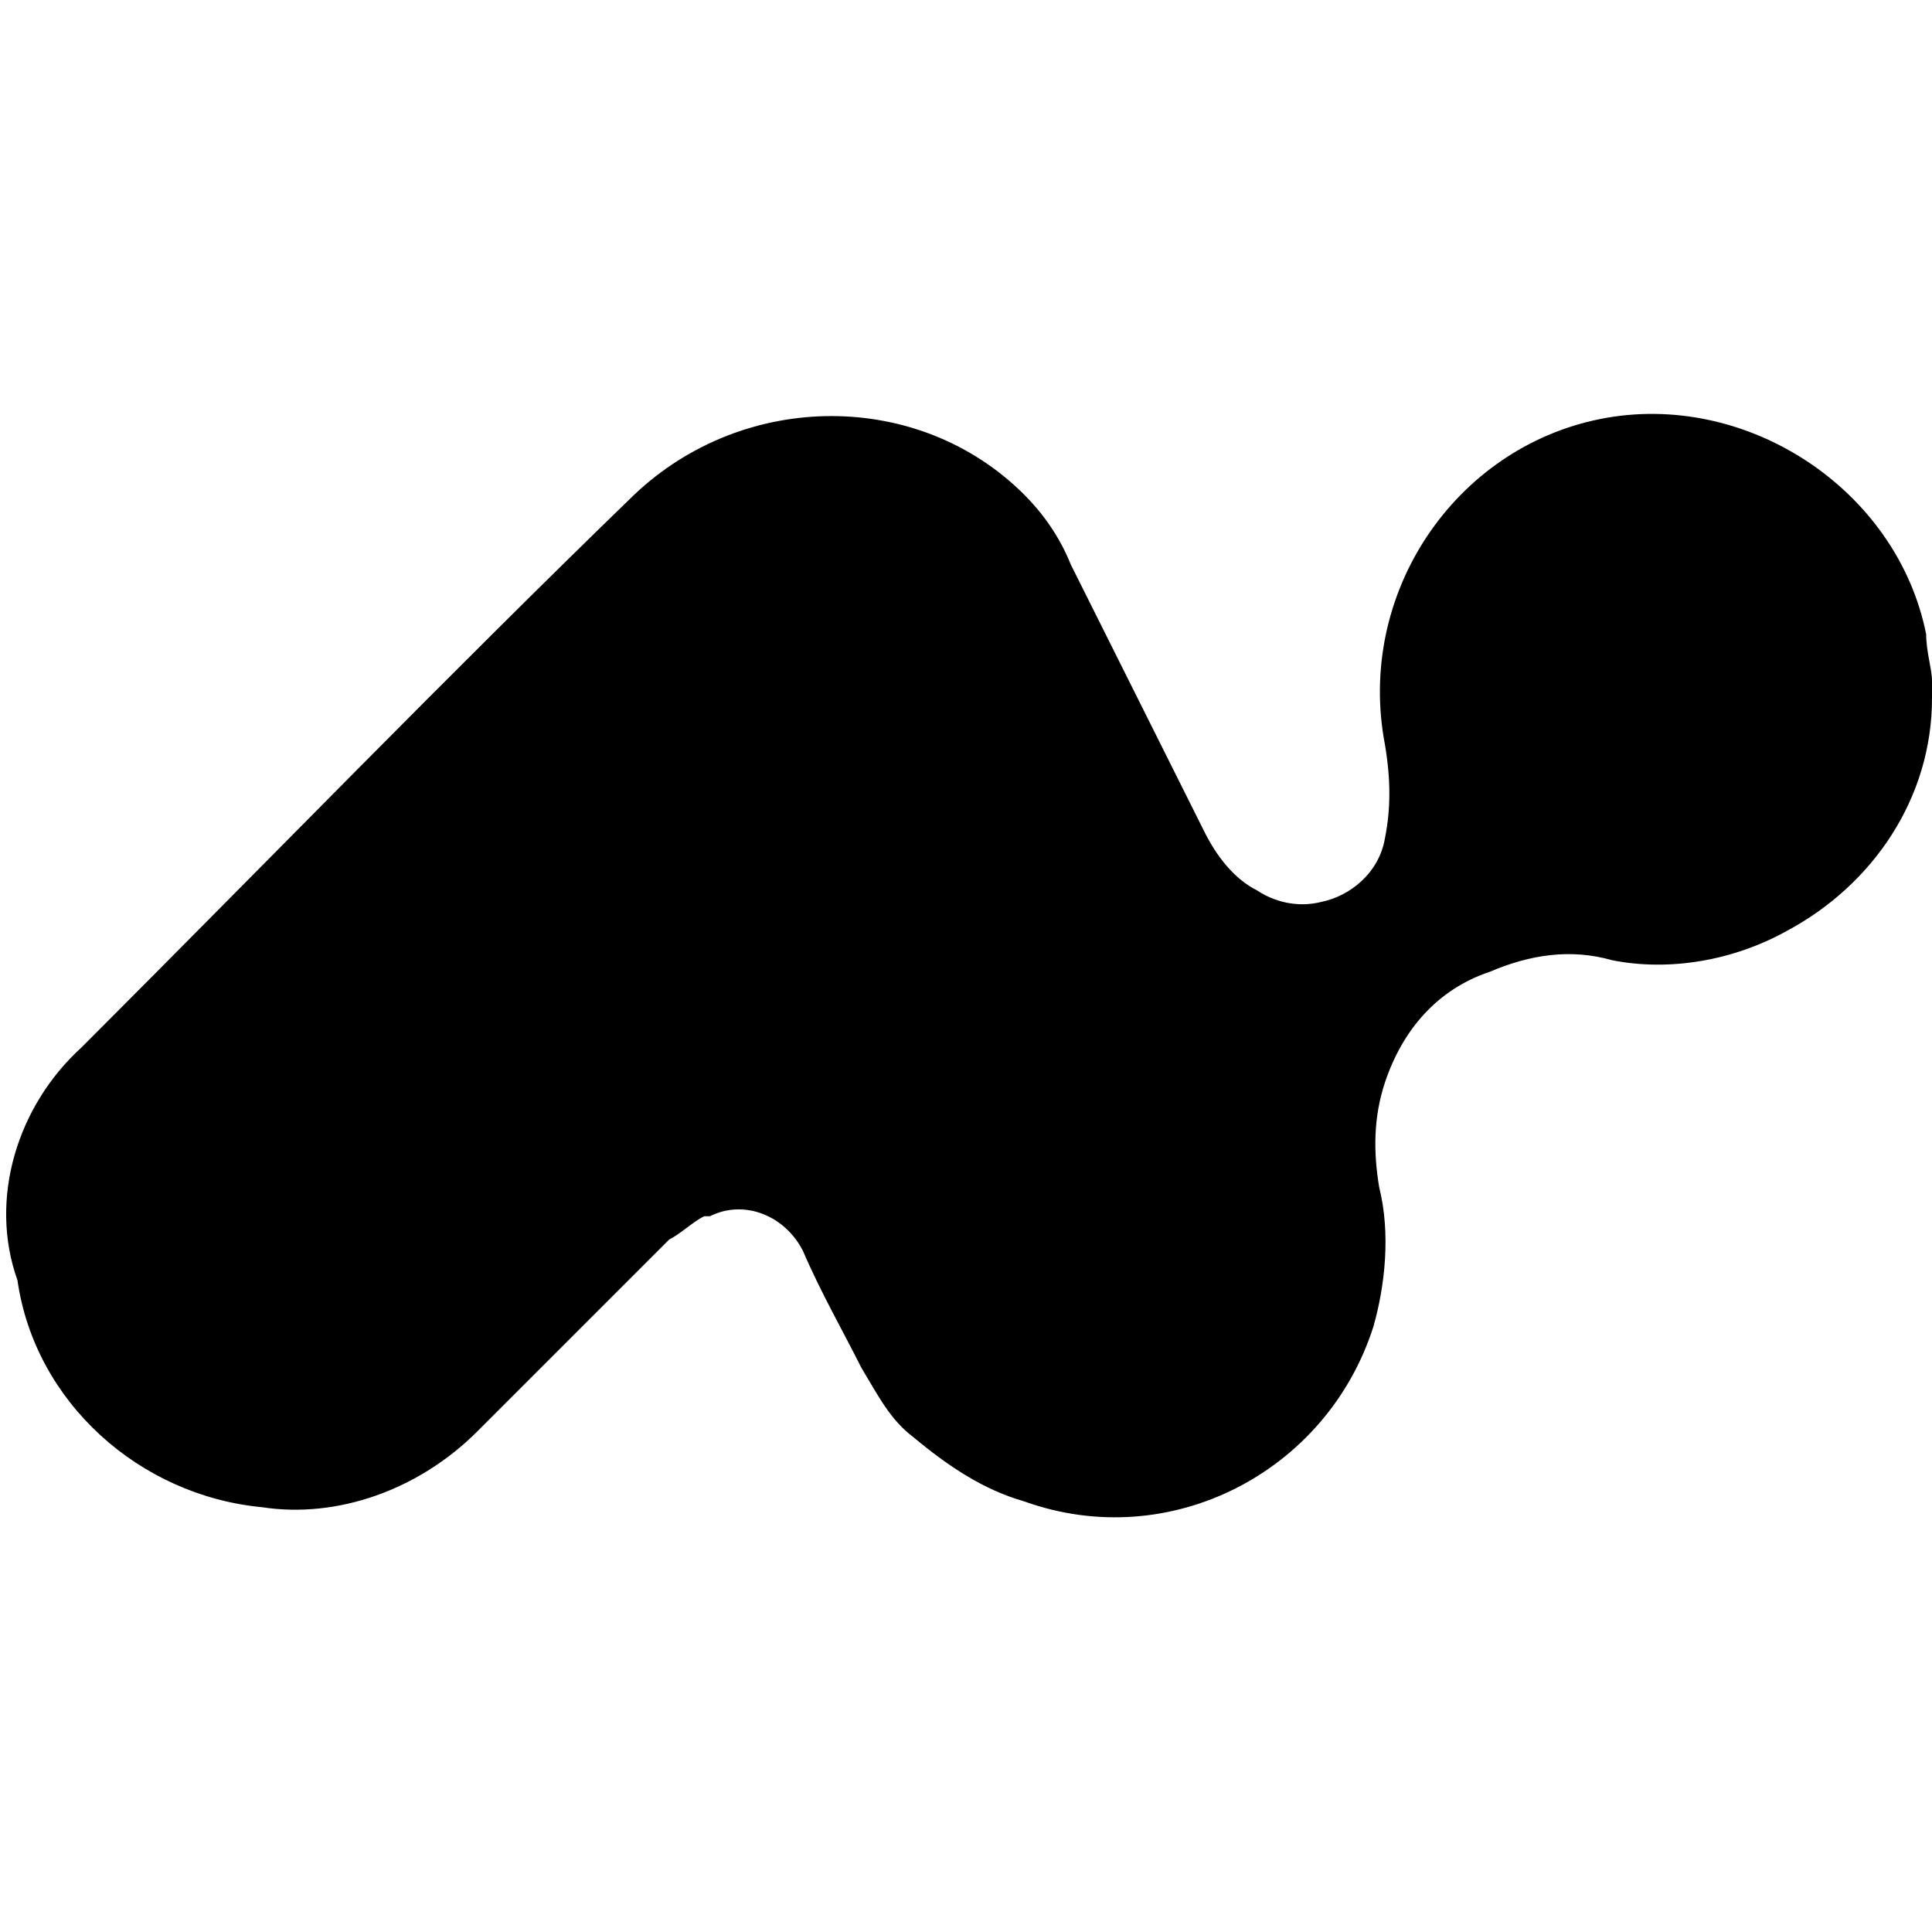 <?xml version="1.0" encoding="utf-8"?>
<!-- Generator: Adobe Illustrator 24.0.1, SVG Export Plug-In . SVG Version: 6.00 Build 0)  -->
<svg version="1.1" id="Layer_1" xmlns="http://www.w3.org/2000/svg" xmlns:xlink="http://www.w3.org/1999/xlink" x="0px" y="0px"
	 viewBox="0 0 33.2 33.2" style="enable-background:new 0 0 33.2 33.2;" xml:space="preserve">
<style type="text/css">
	.st0{fill:none;}
</style>
<title>Asset 2</title>
<g id="Layer_2_1_">
	<g id="Layer_1-2">
		<path d="M33.2,11.7V12c0,1.7-1,3.2-2.5,4c-0.9,0.5-2,0.7-3,0.5c-0.7-0.2-1.4-0.1-2.1,0.2c-0.9,0.3-1.5,1-1.8,1.9
			c-0.2,0.6-0.2,1.2-0.1,1.8c0.2,0.8,0.1,1.7-0.1,2.4c-0.8,2.5-3.5,3.9-6,3c-0.7-0.2-1.3-0.6-1.9-1.1c-0.4-0.3-0.6-0.7-0.9-1.2
			c-0.3-0.6-0.7-1.3-1-2c-0.3-0.6-1-0.9-1.6-0.6c0,0-0.1,0-0.1,0c-0.2,0.1-0.4,0.3-0.6,0.4c-1.1,1.1-2.2,2.2-3.3,3.3
			c-1,1-2.4,1.5-3.7,1.3c-2.1-0.2-3.9-1.8-4.2-3.9C-0.2,20.6,0.3,19,1.4,18c3.2-3.2,6.3-6.4,9.5-9.5c1.9-1.8,4.9-1.8,6.7,0
			c0.3,0.3,0.6,0.7,0.8,1.2l2.3,4.6c0.2,0.4,0.5,0.8,0.9,1c0.3,0.2,0.7,0.3,1.1,0.2c0.5-0.1,1-0.5,1.1-1.1c0.1-0.5,0.1-1,0-1.6
			c-0.5-2.6,1.2-5.1,3.7-5.6s5.1,1.2,5.6,3.7C33.1,11.2,33.2,11.5,33.2,11.7z"/>
	</g>
</g>
<rect x="0" class="st0" width="33.2" height="33.2"/>
</svg>
